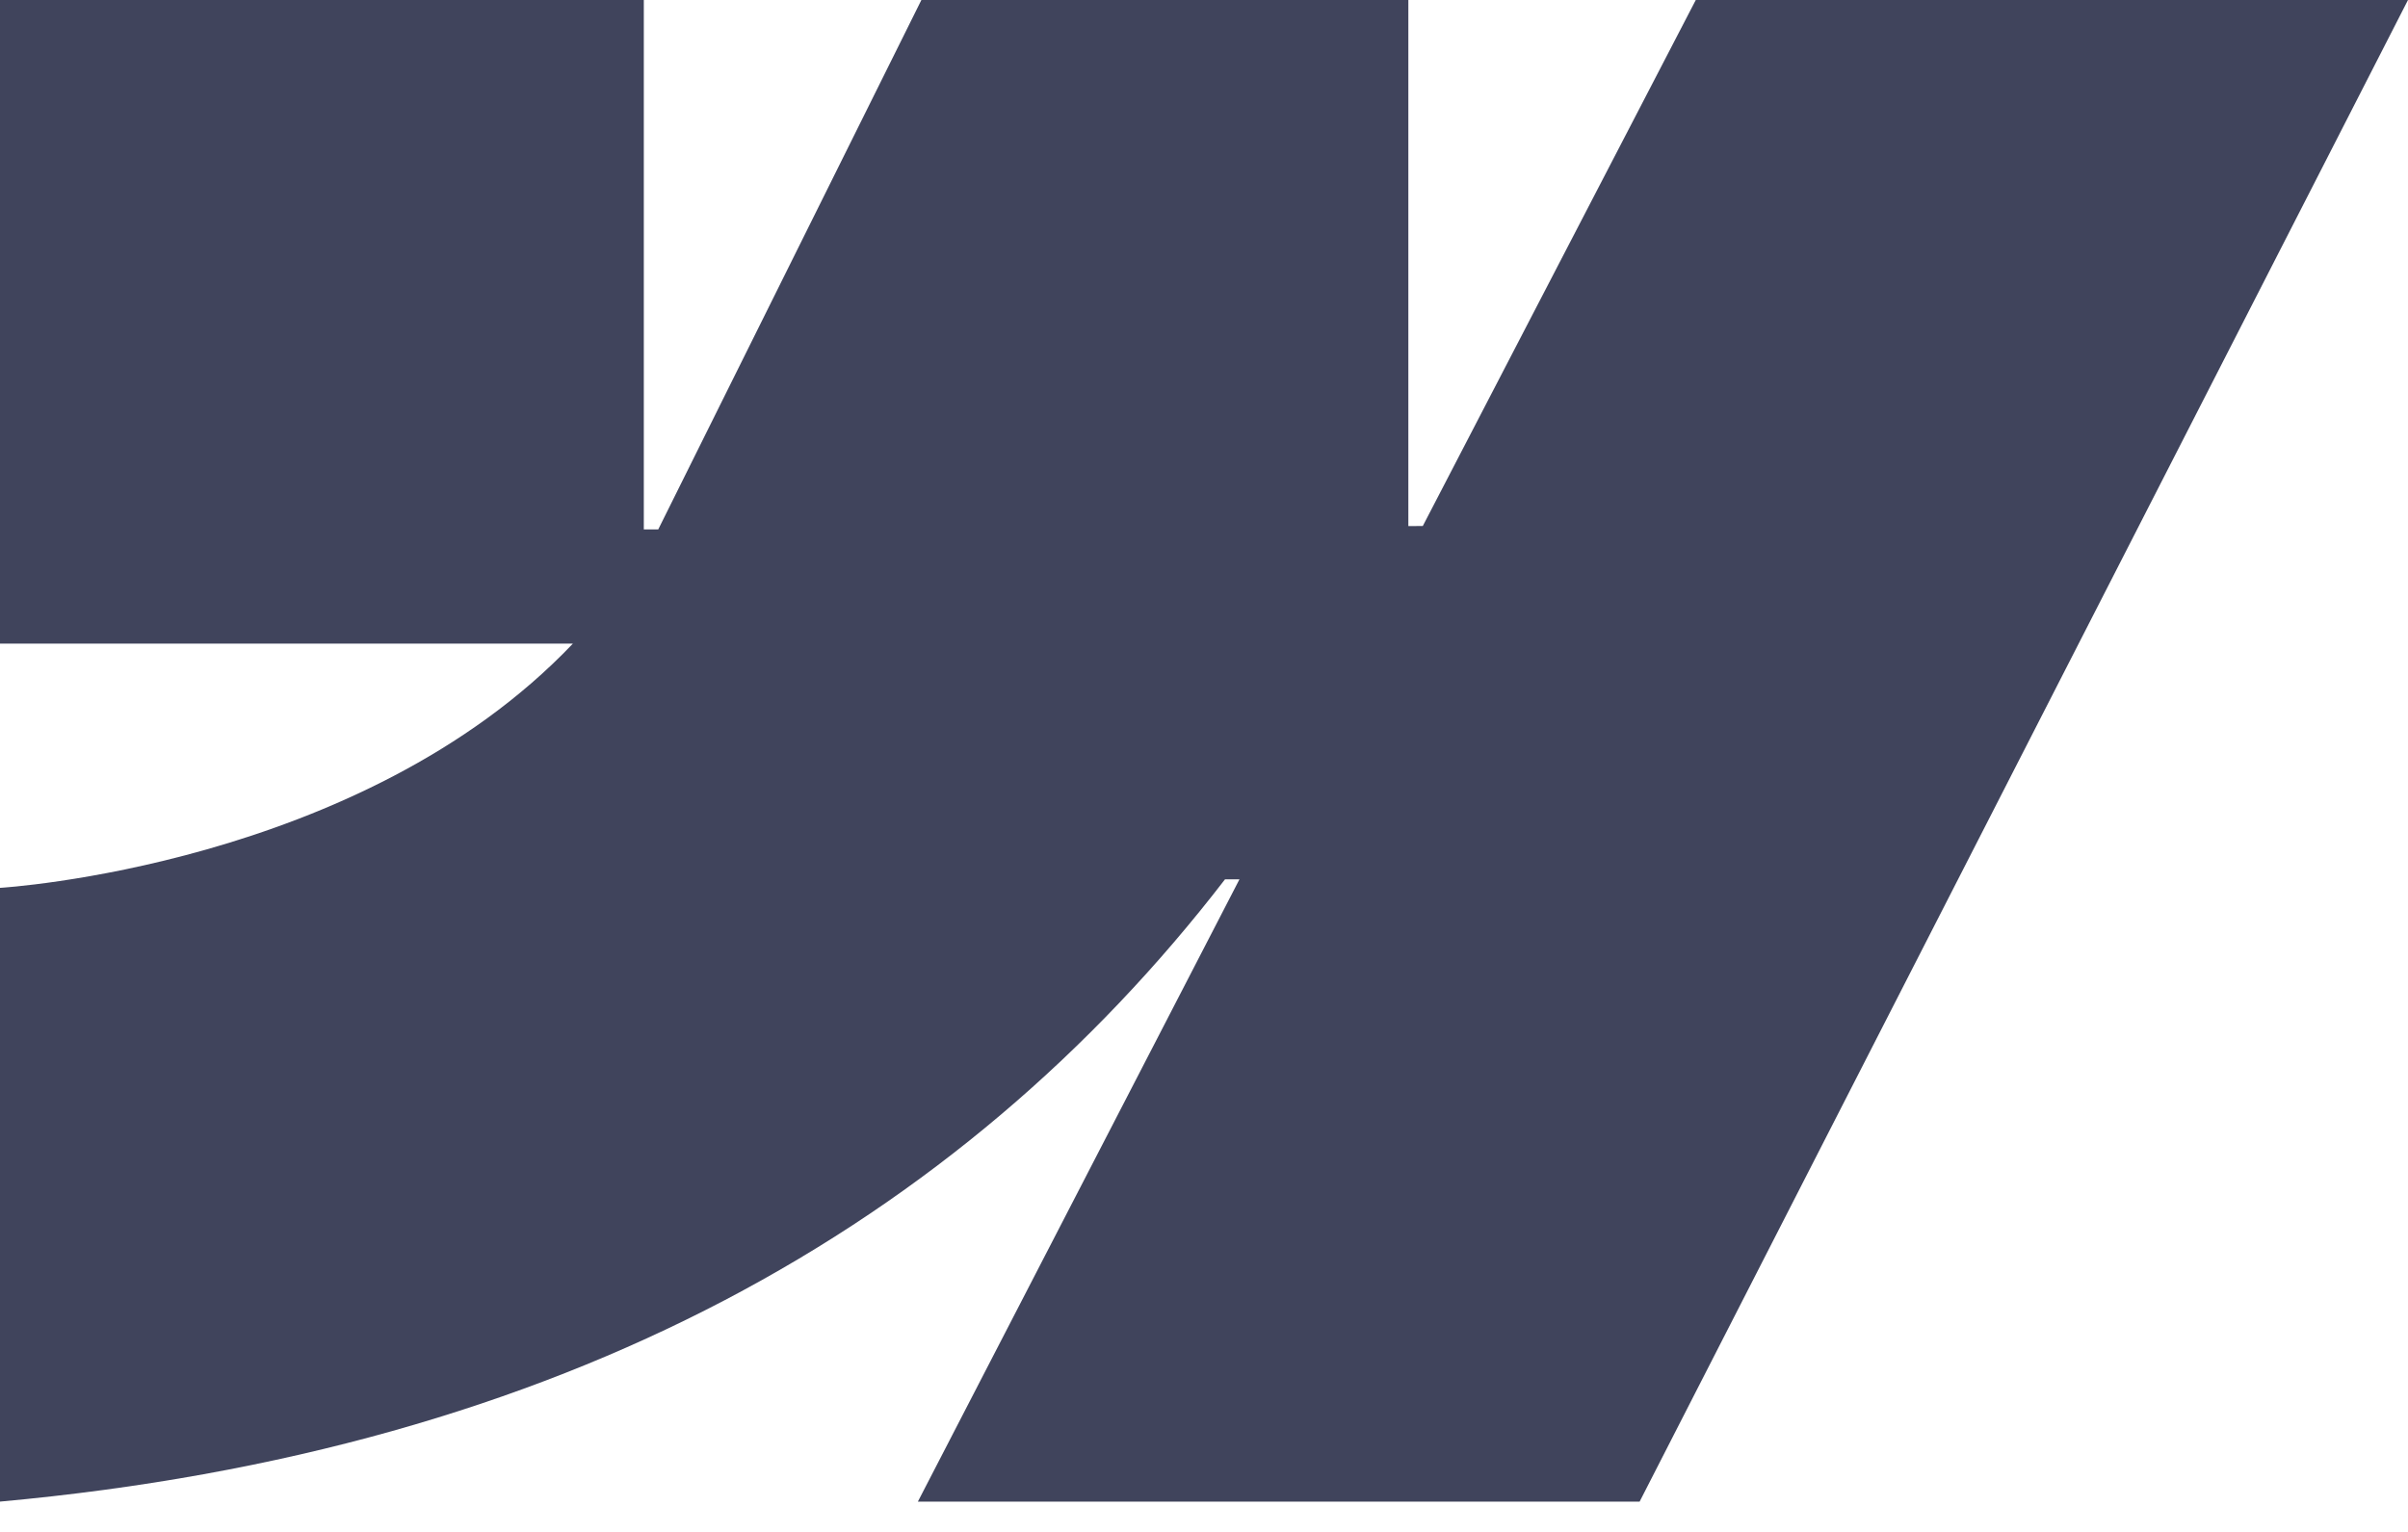 <?xml version="1.0" encoding="utf-8"?>
<svg xmlns="http://www.w3.org/2000/svg" fill="none" height="100%" overflow="visible" preserveAspectRatio="none" style="display: block;" viewBox="0 0 22 14" width="100%">
<path clip-rule="evenodd" d="M22 0L14.98 13.723H8.386L11.324 8.036H11.192C8.769 11.182 5.153 13.253 0 13.723V8.114C0 8.114 3.296 7.92 5.234 5.882H0V0H5.882V4.838L6.014 4.838L8.418 0H12.867V4.808L12.999 4.807L15.493 0H22Z" fill="#40445C" fill-rule="evenodd" id="Vector"/>
</svg>